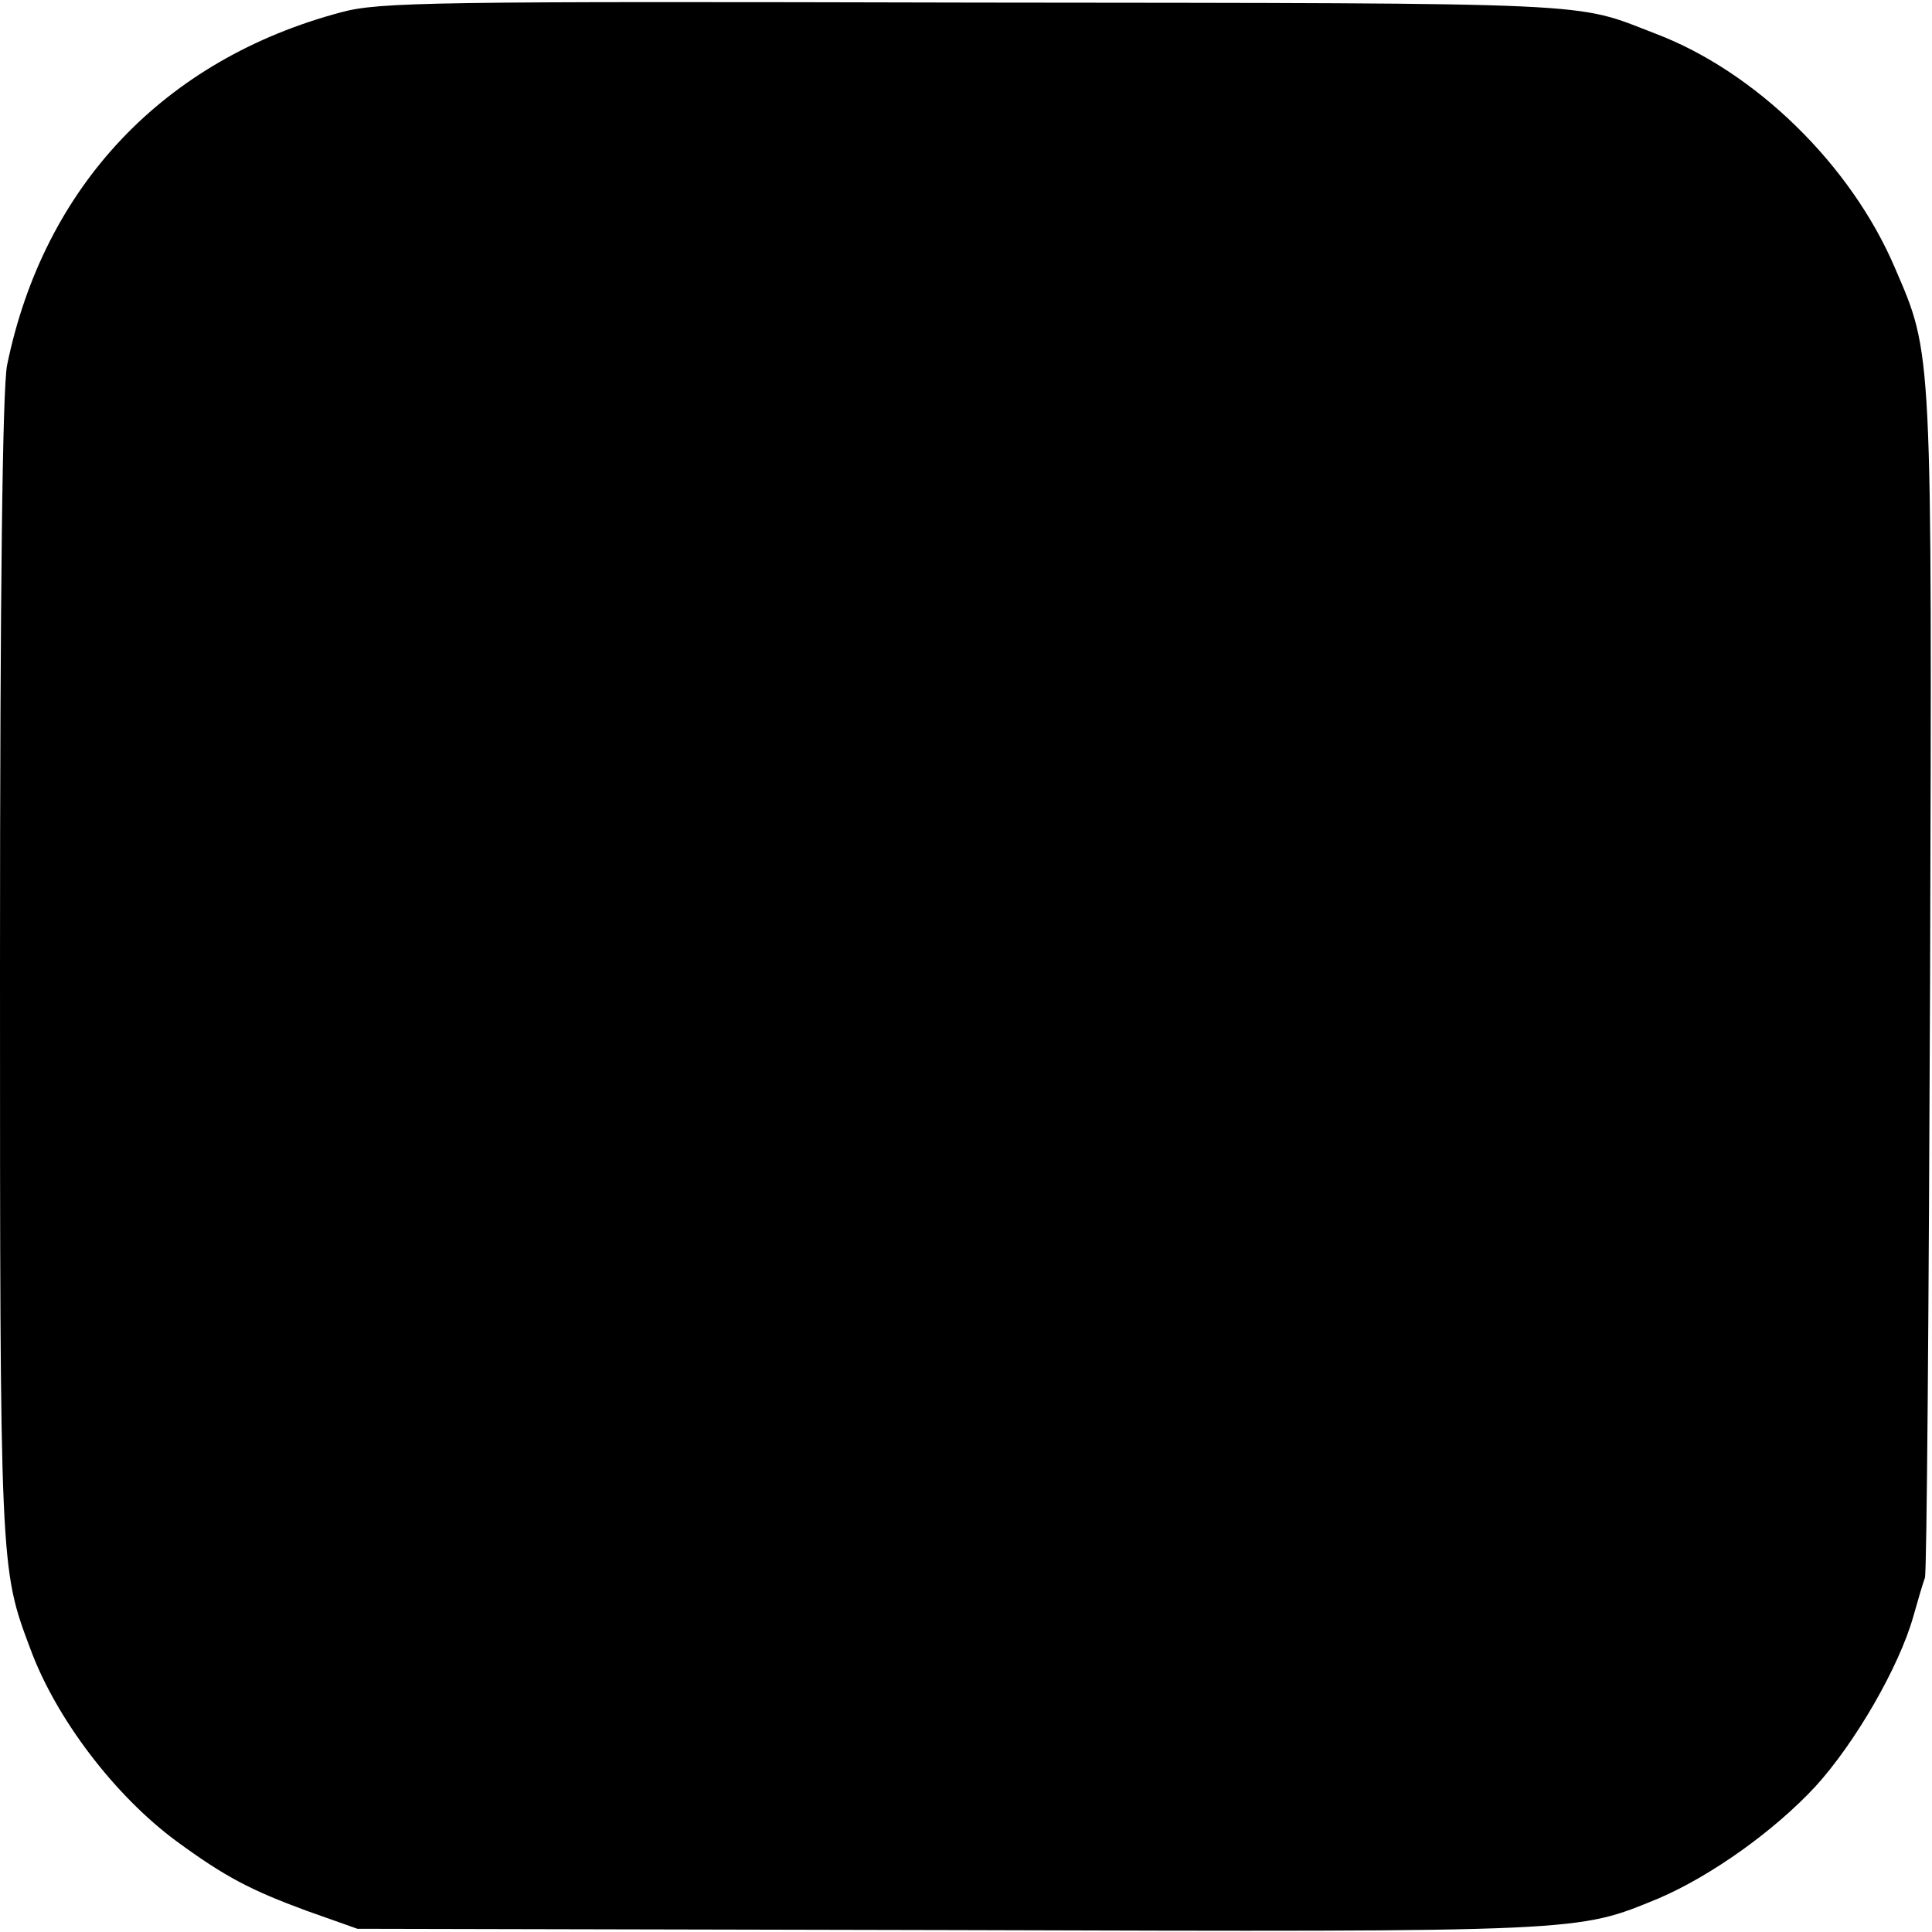 <?xml version="1.0" standalone="no"?>
<!DOCTYPE svg PUBLIC "-//W3C//DTD SVG 20010904//EN"
 "http://www.w3.org/TR/2001/REC-SVG-20010904/DTD/svg10.dtd">
<svg version="1.0" xmlns="http://www.w3.org/2000/svg"
 width="300pt" height="300pt" viewBox="0 0 300 300"
 preserveAspectRatio="xMidYMid meet">
<g transform="translate(0,300) scale(0.1,-0.1)"
fill="#000000" stroke="none">
<path d="M530 2981 c-275 -73 -462 -270 -519 -548 -7 -36 -11 -341 -11 -935 0
-934 0 -933 47 -1058 40 -109 132 -229 227 -299 75 -55 115 -76 202 -108 l79
-28 920 -2 c991 -3 973 -3 1100 49 82 35 180 105 244 174 62 68 130 186 152
264 7 25 15 52 18 60 3 8 6 424 8 925 3 994 4 973 -55 1110 -68 159 -216 304
-372 363 -127 49 -73 47 -1055 48 -842 2 -926 1 -985 -15z"/>
</g>
</svg>

